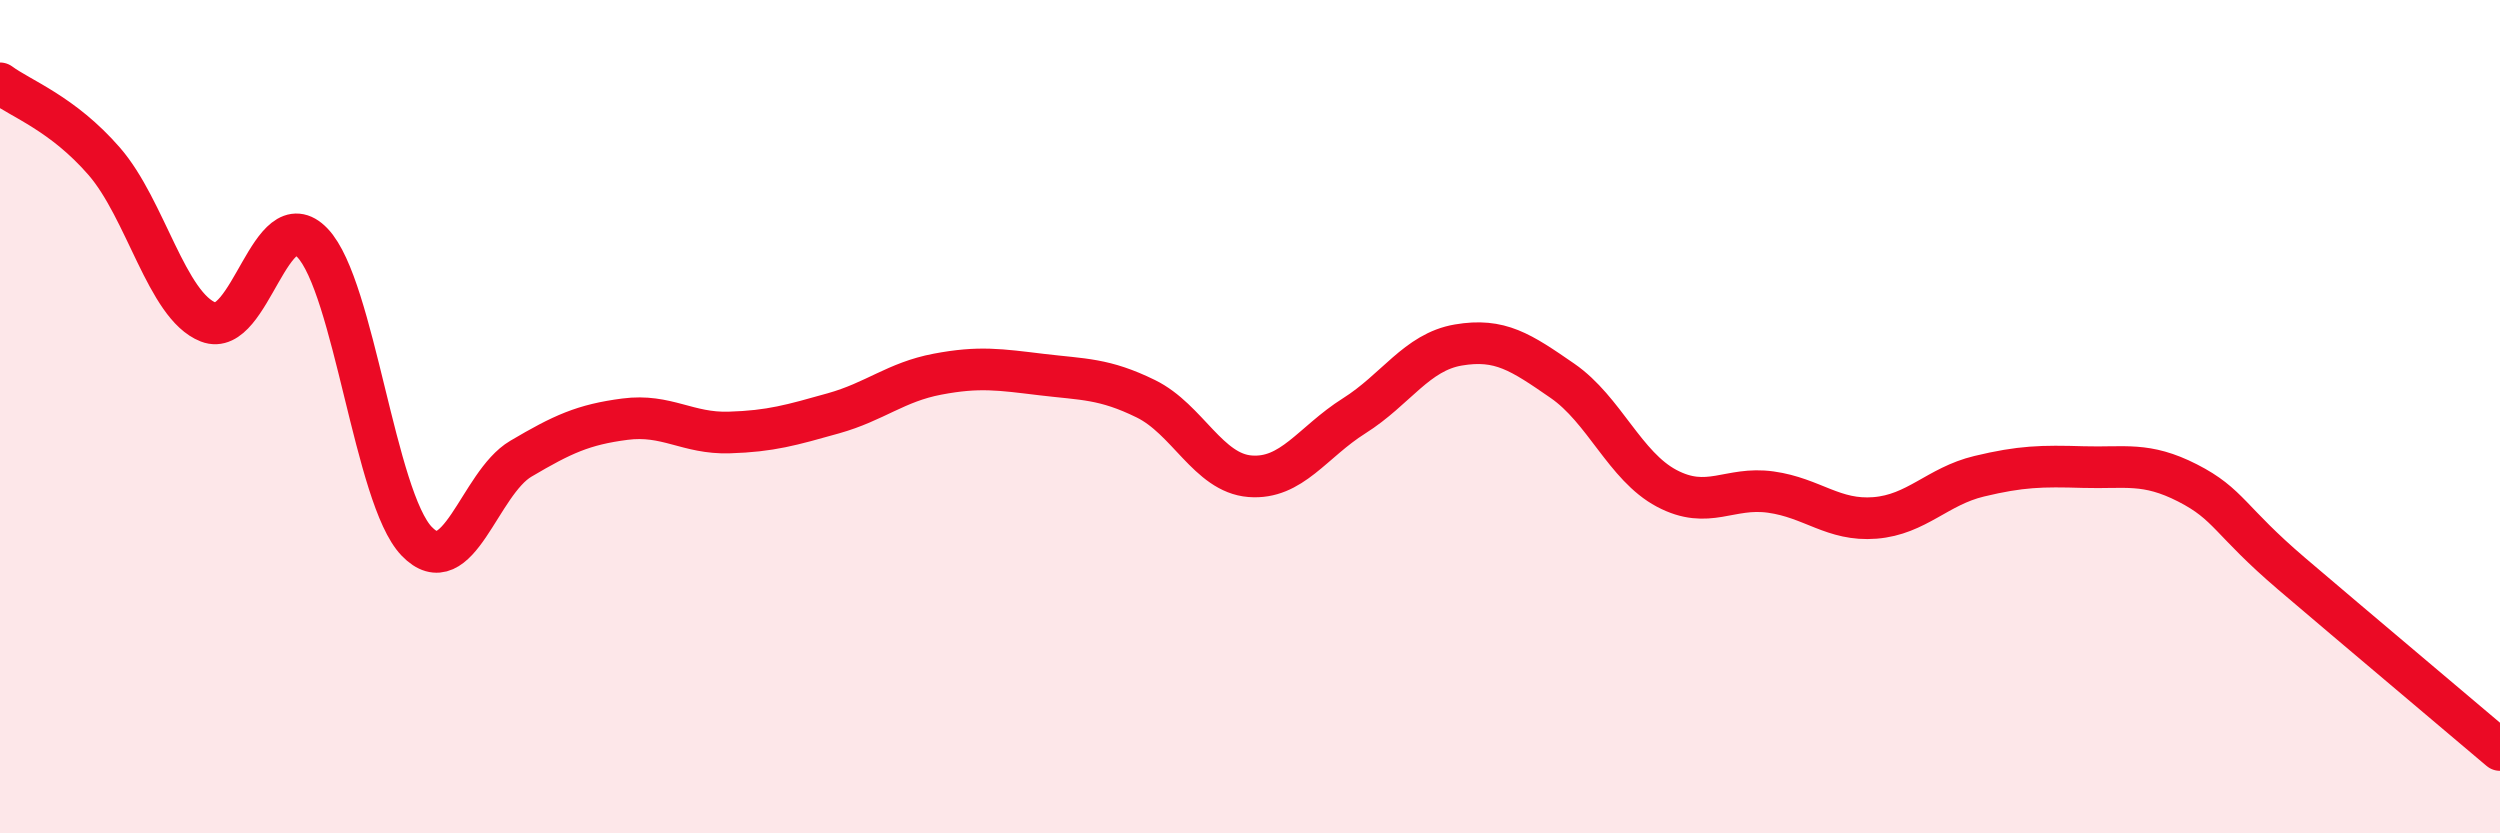
    <svg width="60" height="20" viewBox="0 0 60 20" xmlns="http://www.w3.org/2000/svg">
      <path
        d="M 0,2 C 0.5,2.37 1.5,2.72 2.5,3.87 C 3.5,5.02 4,7.34 5,7.73 C 6,8.12 6.5,4.78 7.5,5.83 C 8.5,6.88 9,11.95 10,12.99 C 11,14.03 11.5,11.6 12.5,11.01 C 13.5,10.42 14,10.19 15,10.06 C 16,9.93 16.5,10.41 17.5,10.38 C 18.5,10.35 19,10.2 20,9.92 C 21,9.64 21.5,9.17 22.5,8.98 C 23.5,8.79 24,8.87 25,8.99 C 26,9.11 26.5,9.08 27.5,9.57 C 28.5,10.06 29,11.35 30,11.43 C 31,11.51 31.5,10.61 32.5,9.98 C 33.5,9.35 34,8.45 35,8.28 C 36,8.11 36.5,8.45 37.5,9.14 C 38.5,9.83 39,11.19 40,11.72 C 41,12.25 41.5,11.67 42.5,11.81 C 43.5,11.95 44,12.51 45,12.43 C 46,12.35 46.5,11.67 47.5,11.43 C 48.5,11.19 49,11.18 50,11.21 C 51,11.24 51.5,11.08 52.5,11.59 C 53.5,12.1 53.5,12.49 55,13.77 C 56.5,15.05 59,17.15 60,18L60 20L0 20Z"
        fill="#EB0A25"
        opacity="0.1"
        stroke-linecap="round"
        stroke-linejoin="round"
      />
      <path
        d="M 0,2 C 0.5,2.37 1.5,2.72 2.5,3.87 C 3.5,5.02 4,7.34 5,7.73 C 6,8.12 6.5,4.78 7.5,5.83 C 8.5,6.88 9,11.95 10,12.99 C 11,14.03 11.5,11.6 12.5,11.01 C 13.5,10.42 14,10.19 15,10.06 C 16,9.93 16.5,10.41 17.5,10.38 C 18.5,10.35 19,10.2 20,9.92 C 21,9.64 21.5,9.17 22.5,8.98 C 23.5,8.79 24,8.87 25,8.99 C 26,9.11 26.5,9.08 27.5,9.57 C 28.5,10.06 29,11.35 30,11.43 C 31,11.51 31.5,10.61 32.5,9.98 C 33.5,9.35 34,8.45 35,8.28 C 36,8.11 36.5,8.45 37.5,9.14 C 38.5,9.83 39,11.19 40,11.72 C 41,12.25 41.5,11.67 42.5,11.81 C 43.5,11.95 44,12.51 45,12.43 C 46,12.35 46.5,11.67 47.5,11.43 C 48.5,11.19 49,11.18 50,11.21 C 51,11.24 51.5,11.08 52.5,11.59 C 53.5,12.1 53.5,12.49 55,13.77 C 56.5,15.05 59,17.15 60,18"
        stroke="#EB0A25"
        stroke-width="1"
        fill="none"
        stroke-linecap="round"
        stroke-linejoin="round"
      />
    </svg>
  